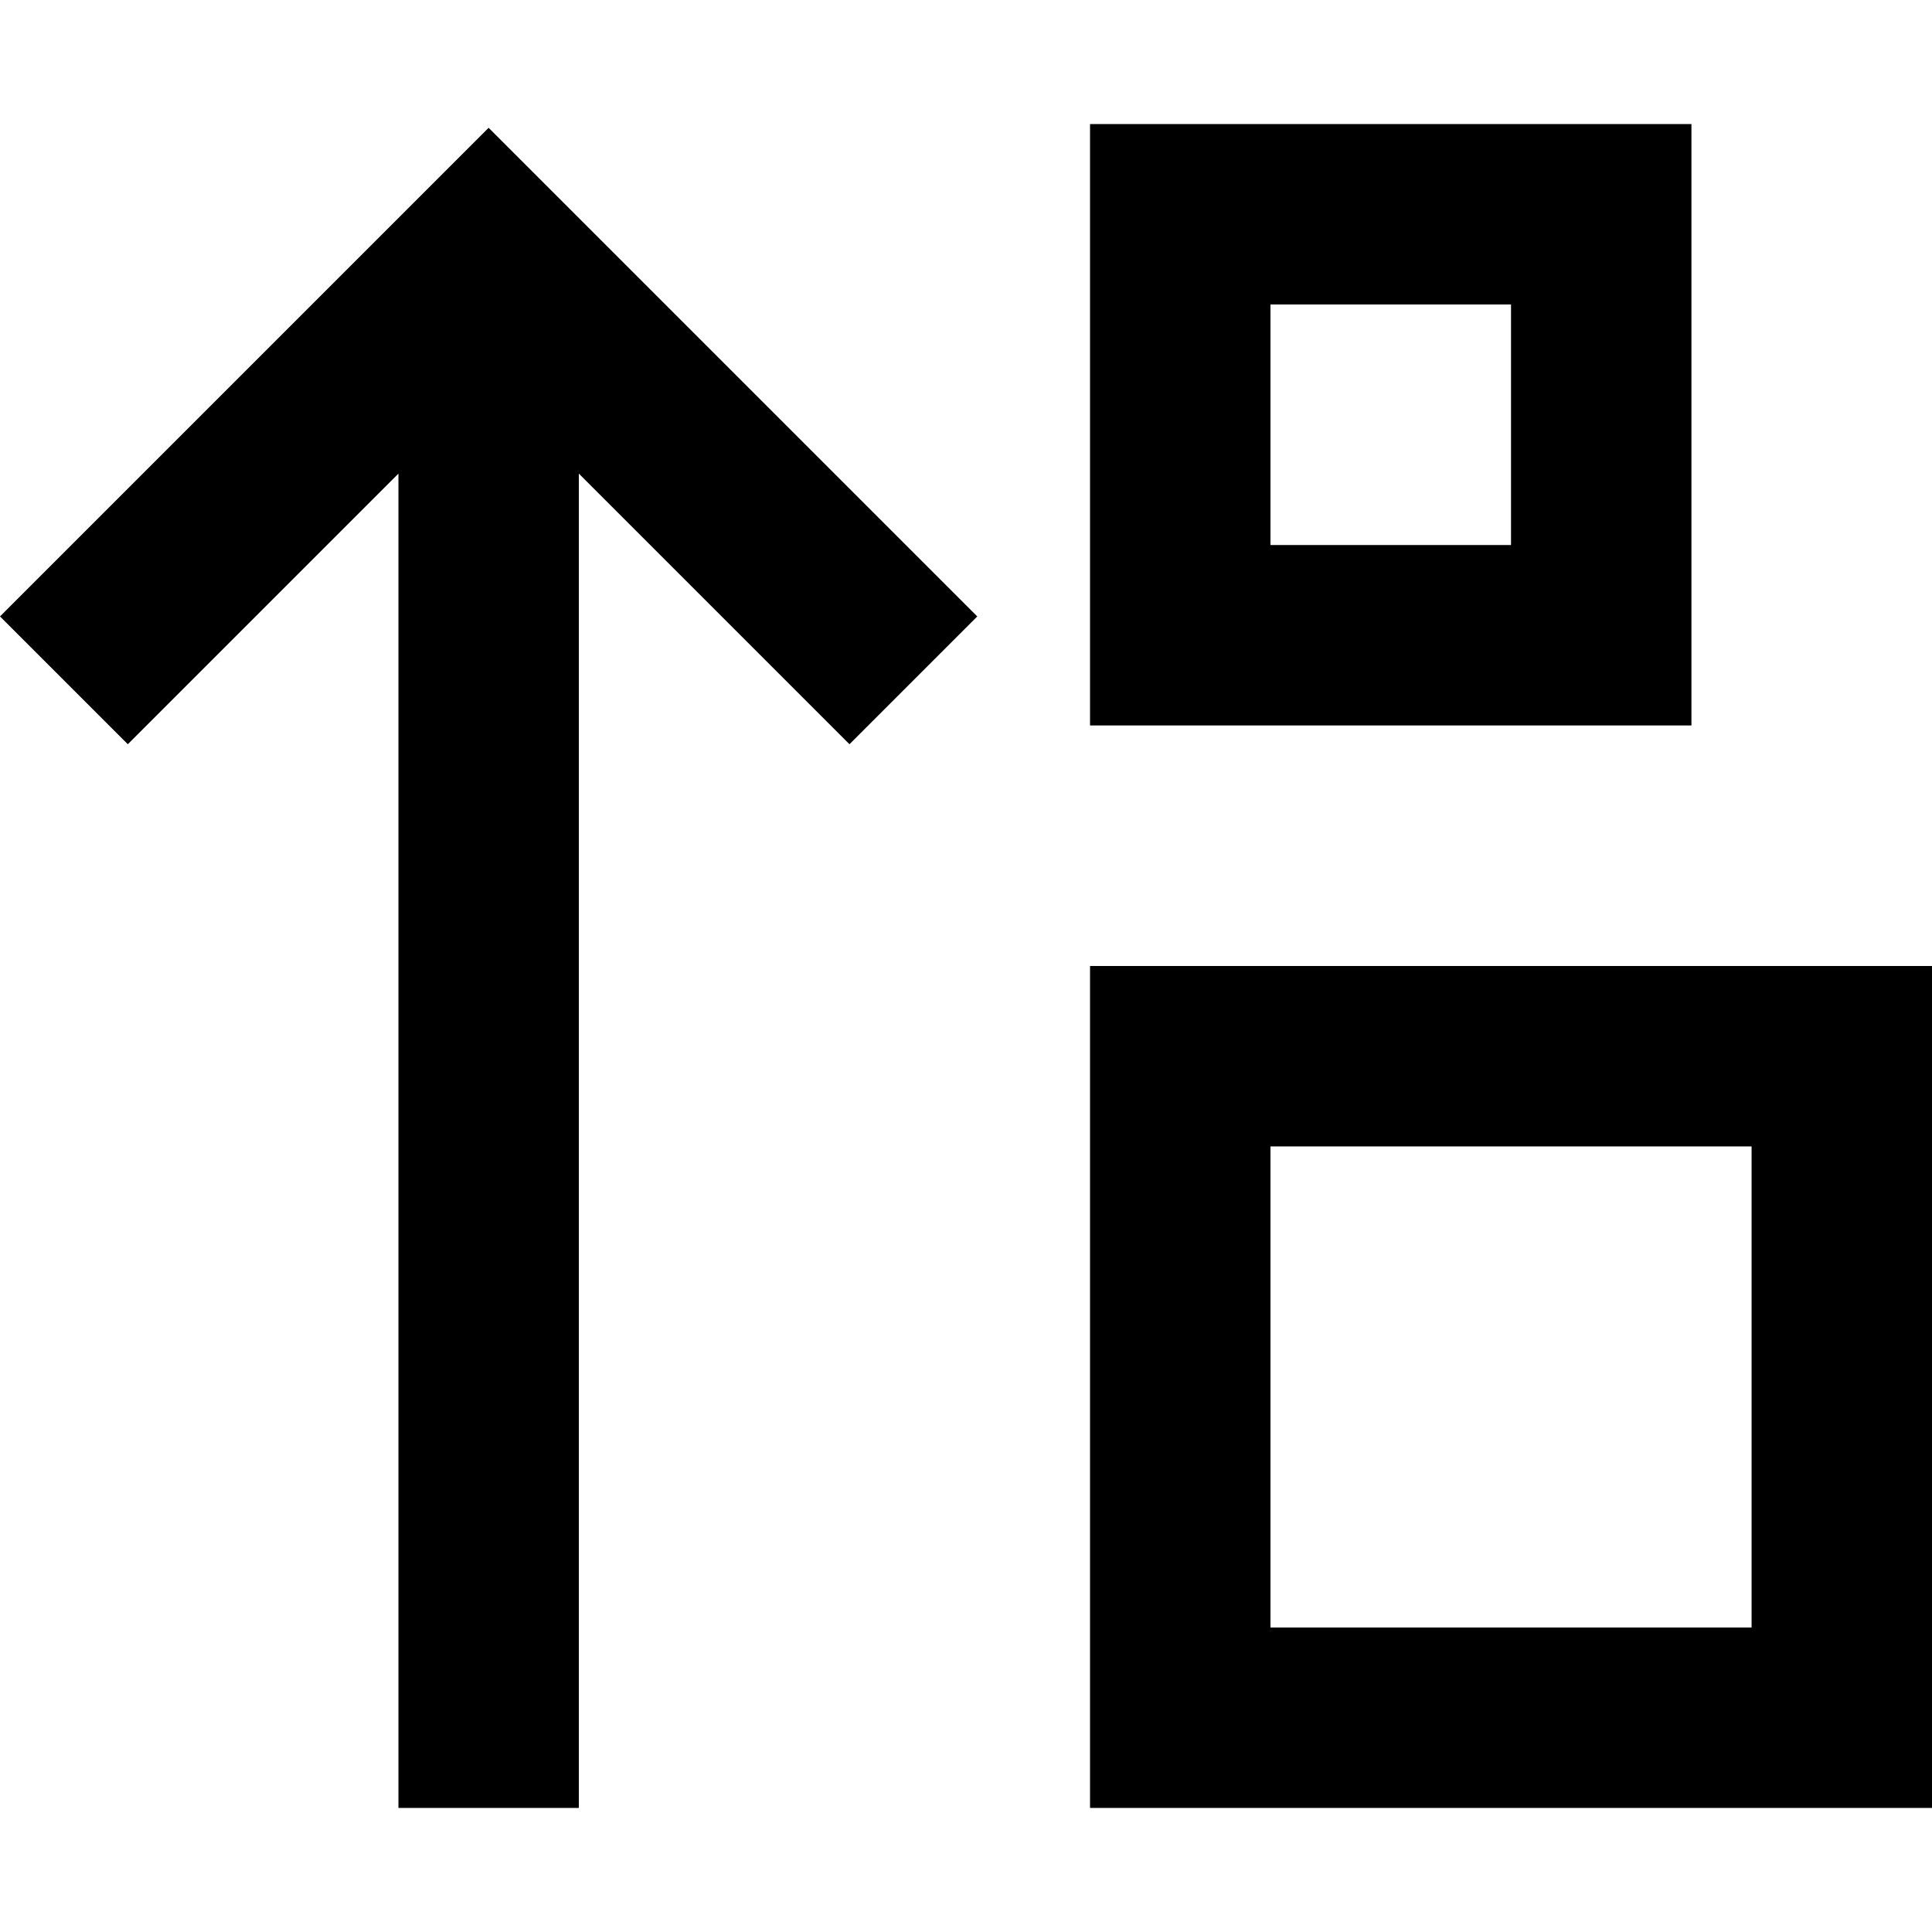<svg xmlns="http://www.w3.org/2000/svg" viewBox="0 0 512 512">
  <path d="M 400.436 80.685 L 400.436 144.436 L 400.436 80.685 L 400.436 144.436 L 336.685 144.436 L 336.685 144.436 L 336.685 80.685 L 336.685 80.685 L 400.436 80.685 L 400.436 80.685 Z M 336.685 32.872 L 288.872 32.872 L 336.685 32.872 L 288.872 32.872 L 288.872 80.685 L 288.872 80.685 L 288.872 144.436 L 288.872 144.436 L 288.872 192.249 L 288.872 192.249 L 336.685 192.249 L 448.249 192.249 L 448.249 144.436 L 448.249 144.436 L 448.249 80.685 L 448.249 80.685 L 448.249 32.872 L 448.249 32.872 L 400.436 32.872 L 336.685 32.872 Z M 129.494 33.868 L 112.56 50.802 L 129.494 33.868 L 112.56 50.802 L 16.934 146.428 L 16.934 146.428 L 0 163.362 L 0 163.362 L 33.868 197.23 L 33.868 197.23 L 50.802 180.296 L 50.802 180.296 L 105.588 125.51 L 105.588 125.51 L 105.588 455.222 L 105.588 455.222 L 105.588 479.128 L 105.588 479.128 L 153.401 479.128 L 153.401 479.128 L 153.401 455.222 L 153.401 455.222 L 153.401 125.51 L 153.401 125.51 L 208.187 180.296 L 208.187 180.296 L 225.121 197.23 L 225.121 197.23 L 258.988 163.362 L 258.988 163.362 L 242.054 146.428 L 242.054 146.428 L 146.428 50.802 L 146.428 50.802 L 129.494 33.868 L 129.494 33.868 Z M 336.685 431.315 L 336.685 303.813 L 336.685 431.315 L 336.685 303.813 L 464.187 303.813 L 464.187 303.813 L 464.187 431.315 L 464.187 431.315 L 336.685 431.315 L 336.685 431.315 Z M 288.872 256 L 288.872 303.813 L 288.872 256 L 288.872 303.813 L 288.872 431.315 L 288.872 431.315 L 288.872 479.128 L 288.872 479.128 L 336.685 479.128 L 512 479.128 L 512 431.315 L 512 431.315 L 512 303.813 L 512 303.813 L 512 256 L 512 256 L 464.187 256 L 288.872 256 Z" />
</svg>
